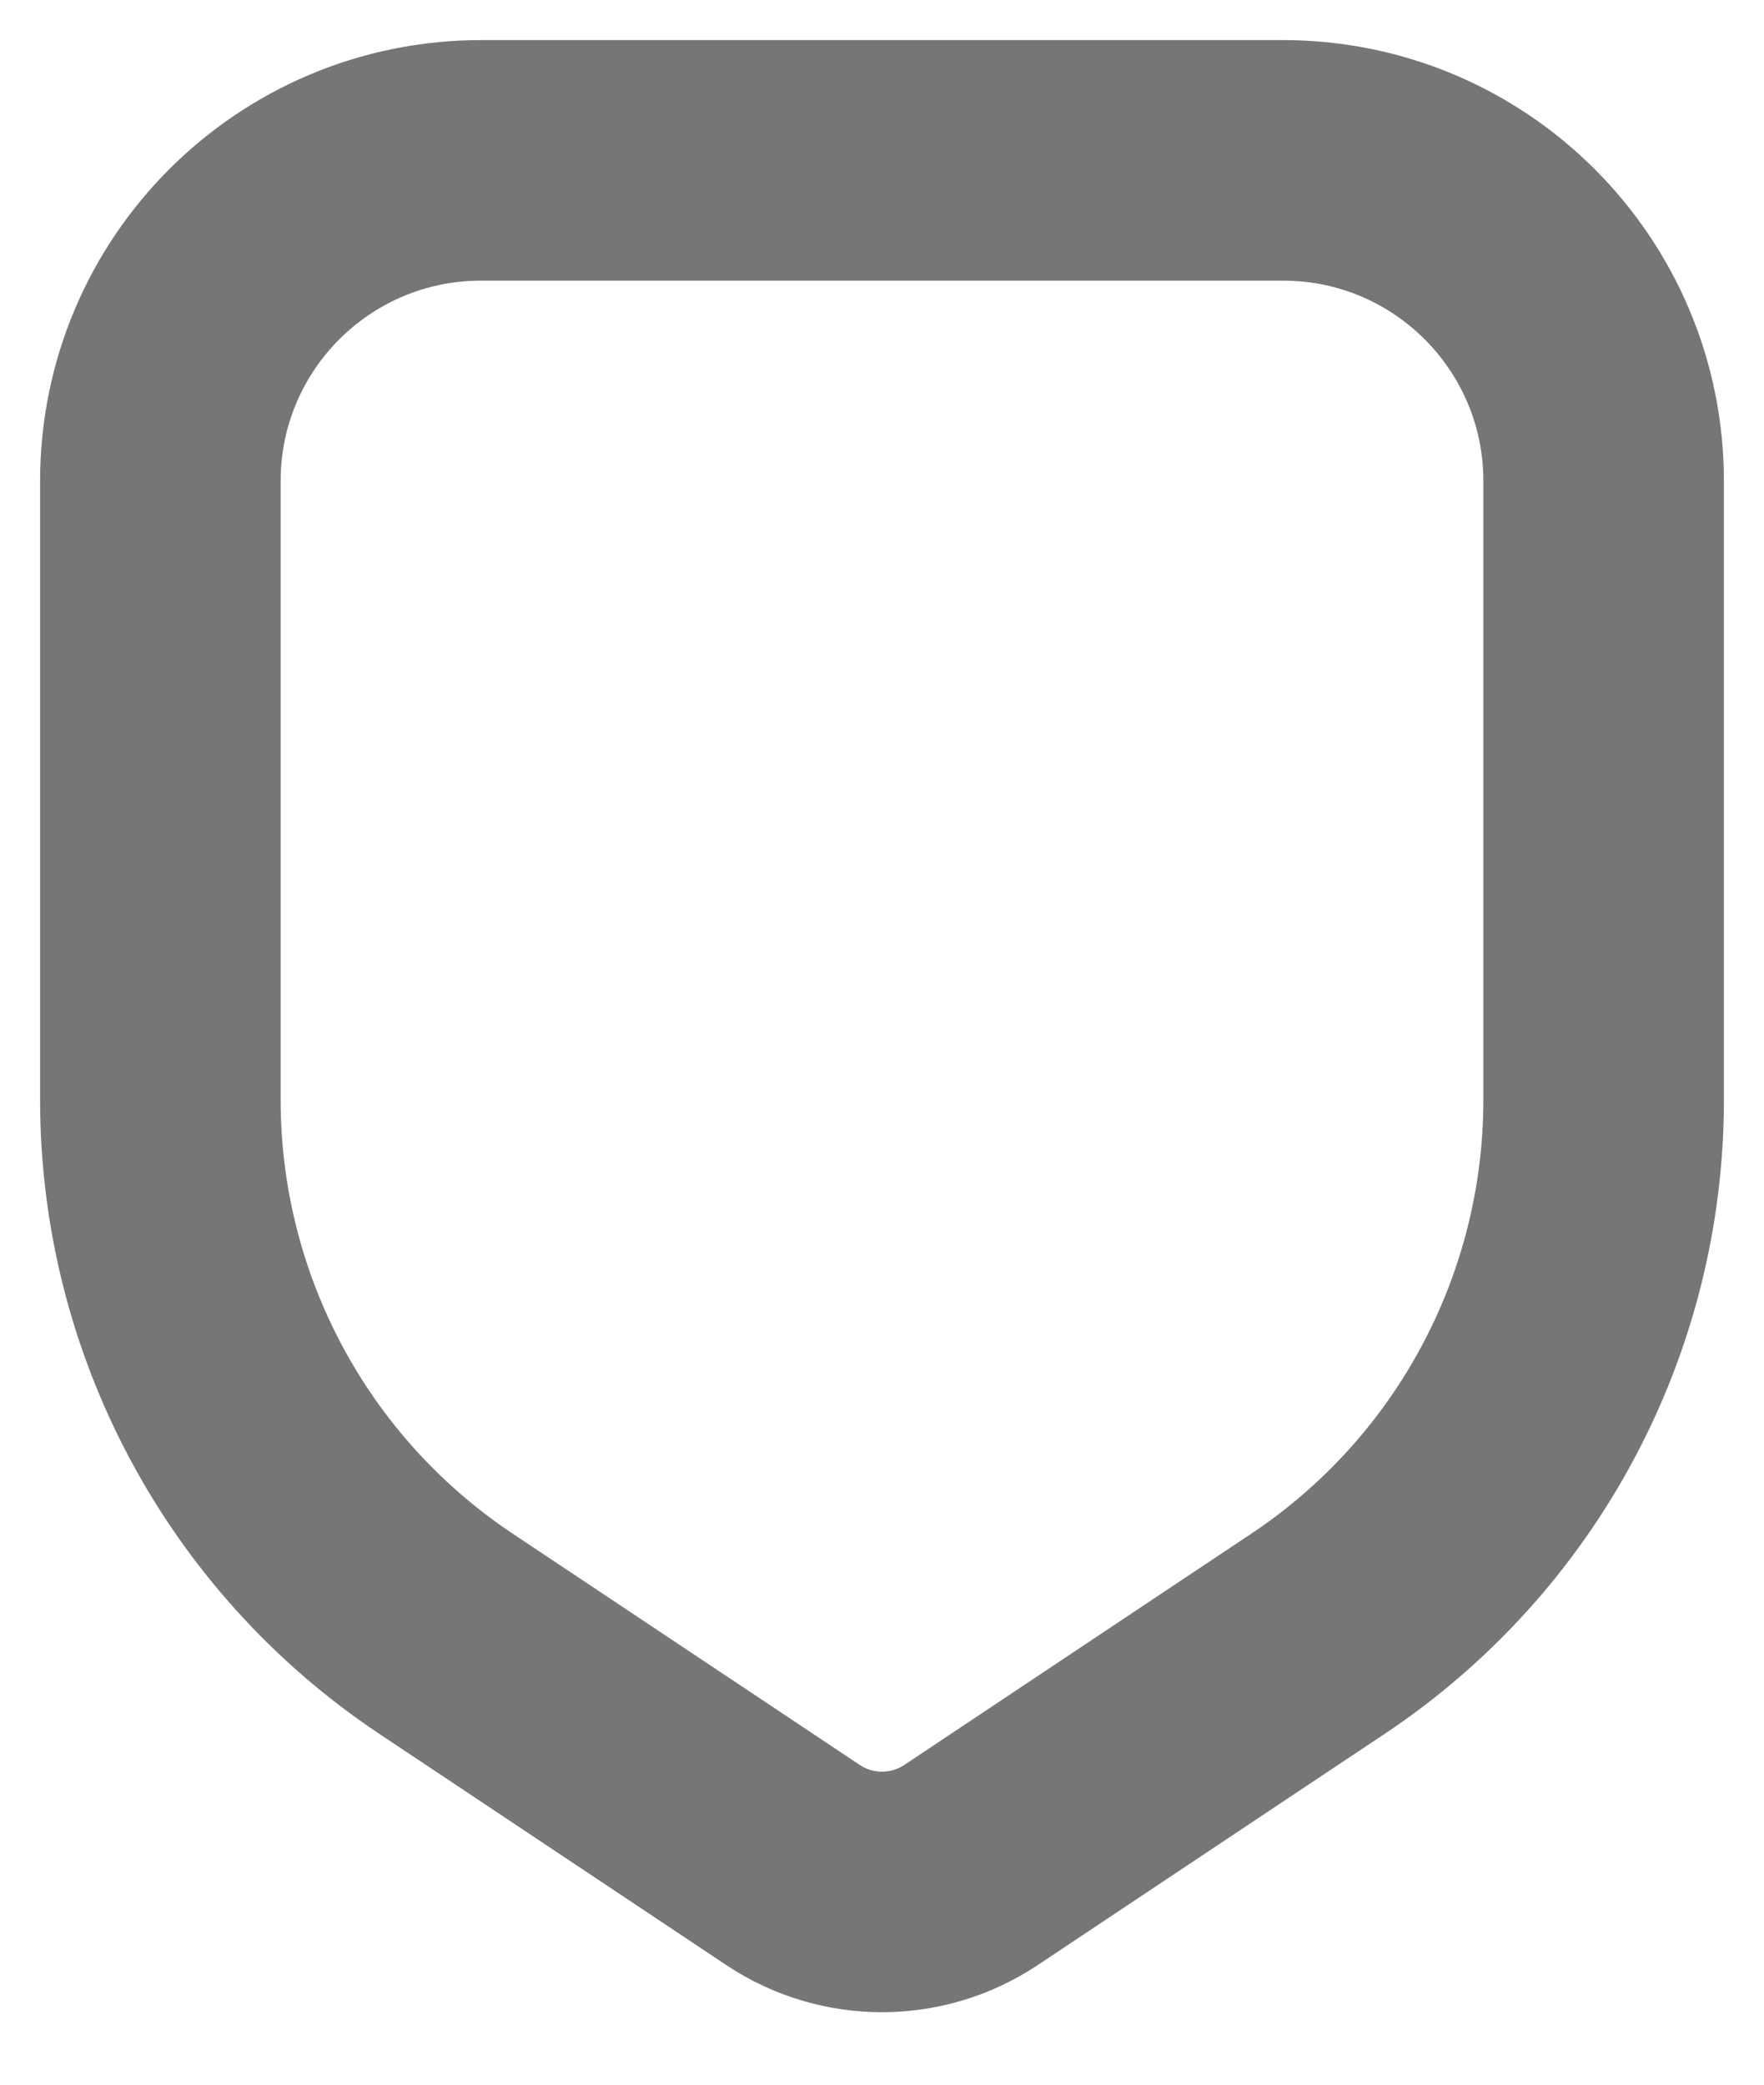 <?xml version="1.0" encoding="utf-8"?>
<svg xmlns="http://www.w3.org/2000/svg" fill="none" height="100%" overflow="visible" preserveAspectRatio="none" style="display: block;" viewBox="0 0 11 13" width="100%">
<path d="M10 6.859V3C10 1.895 9.105 1 8 1H3C1.895 1 1 1.895 1 3V6.859C1 8.197 1.668 9.446 2.781 10.188L4.945 11.63C5.281 11.854 5.719 11.854 6.055 11.63L8.219 10.188C9.332 9.446 10 8.197 10 6.859Z" id="Vector 346" stroke="#767676" stroke-width="1.5"/>
</svg>